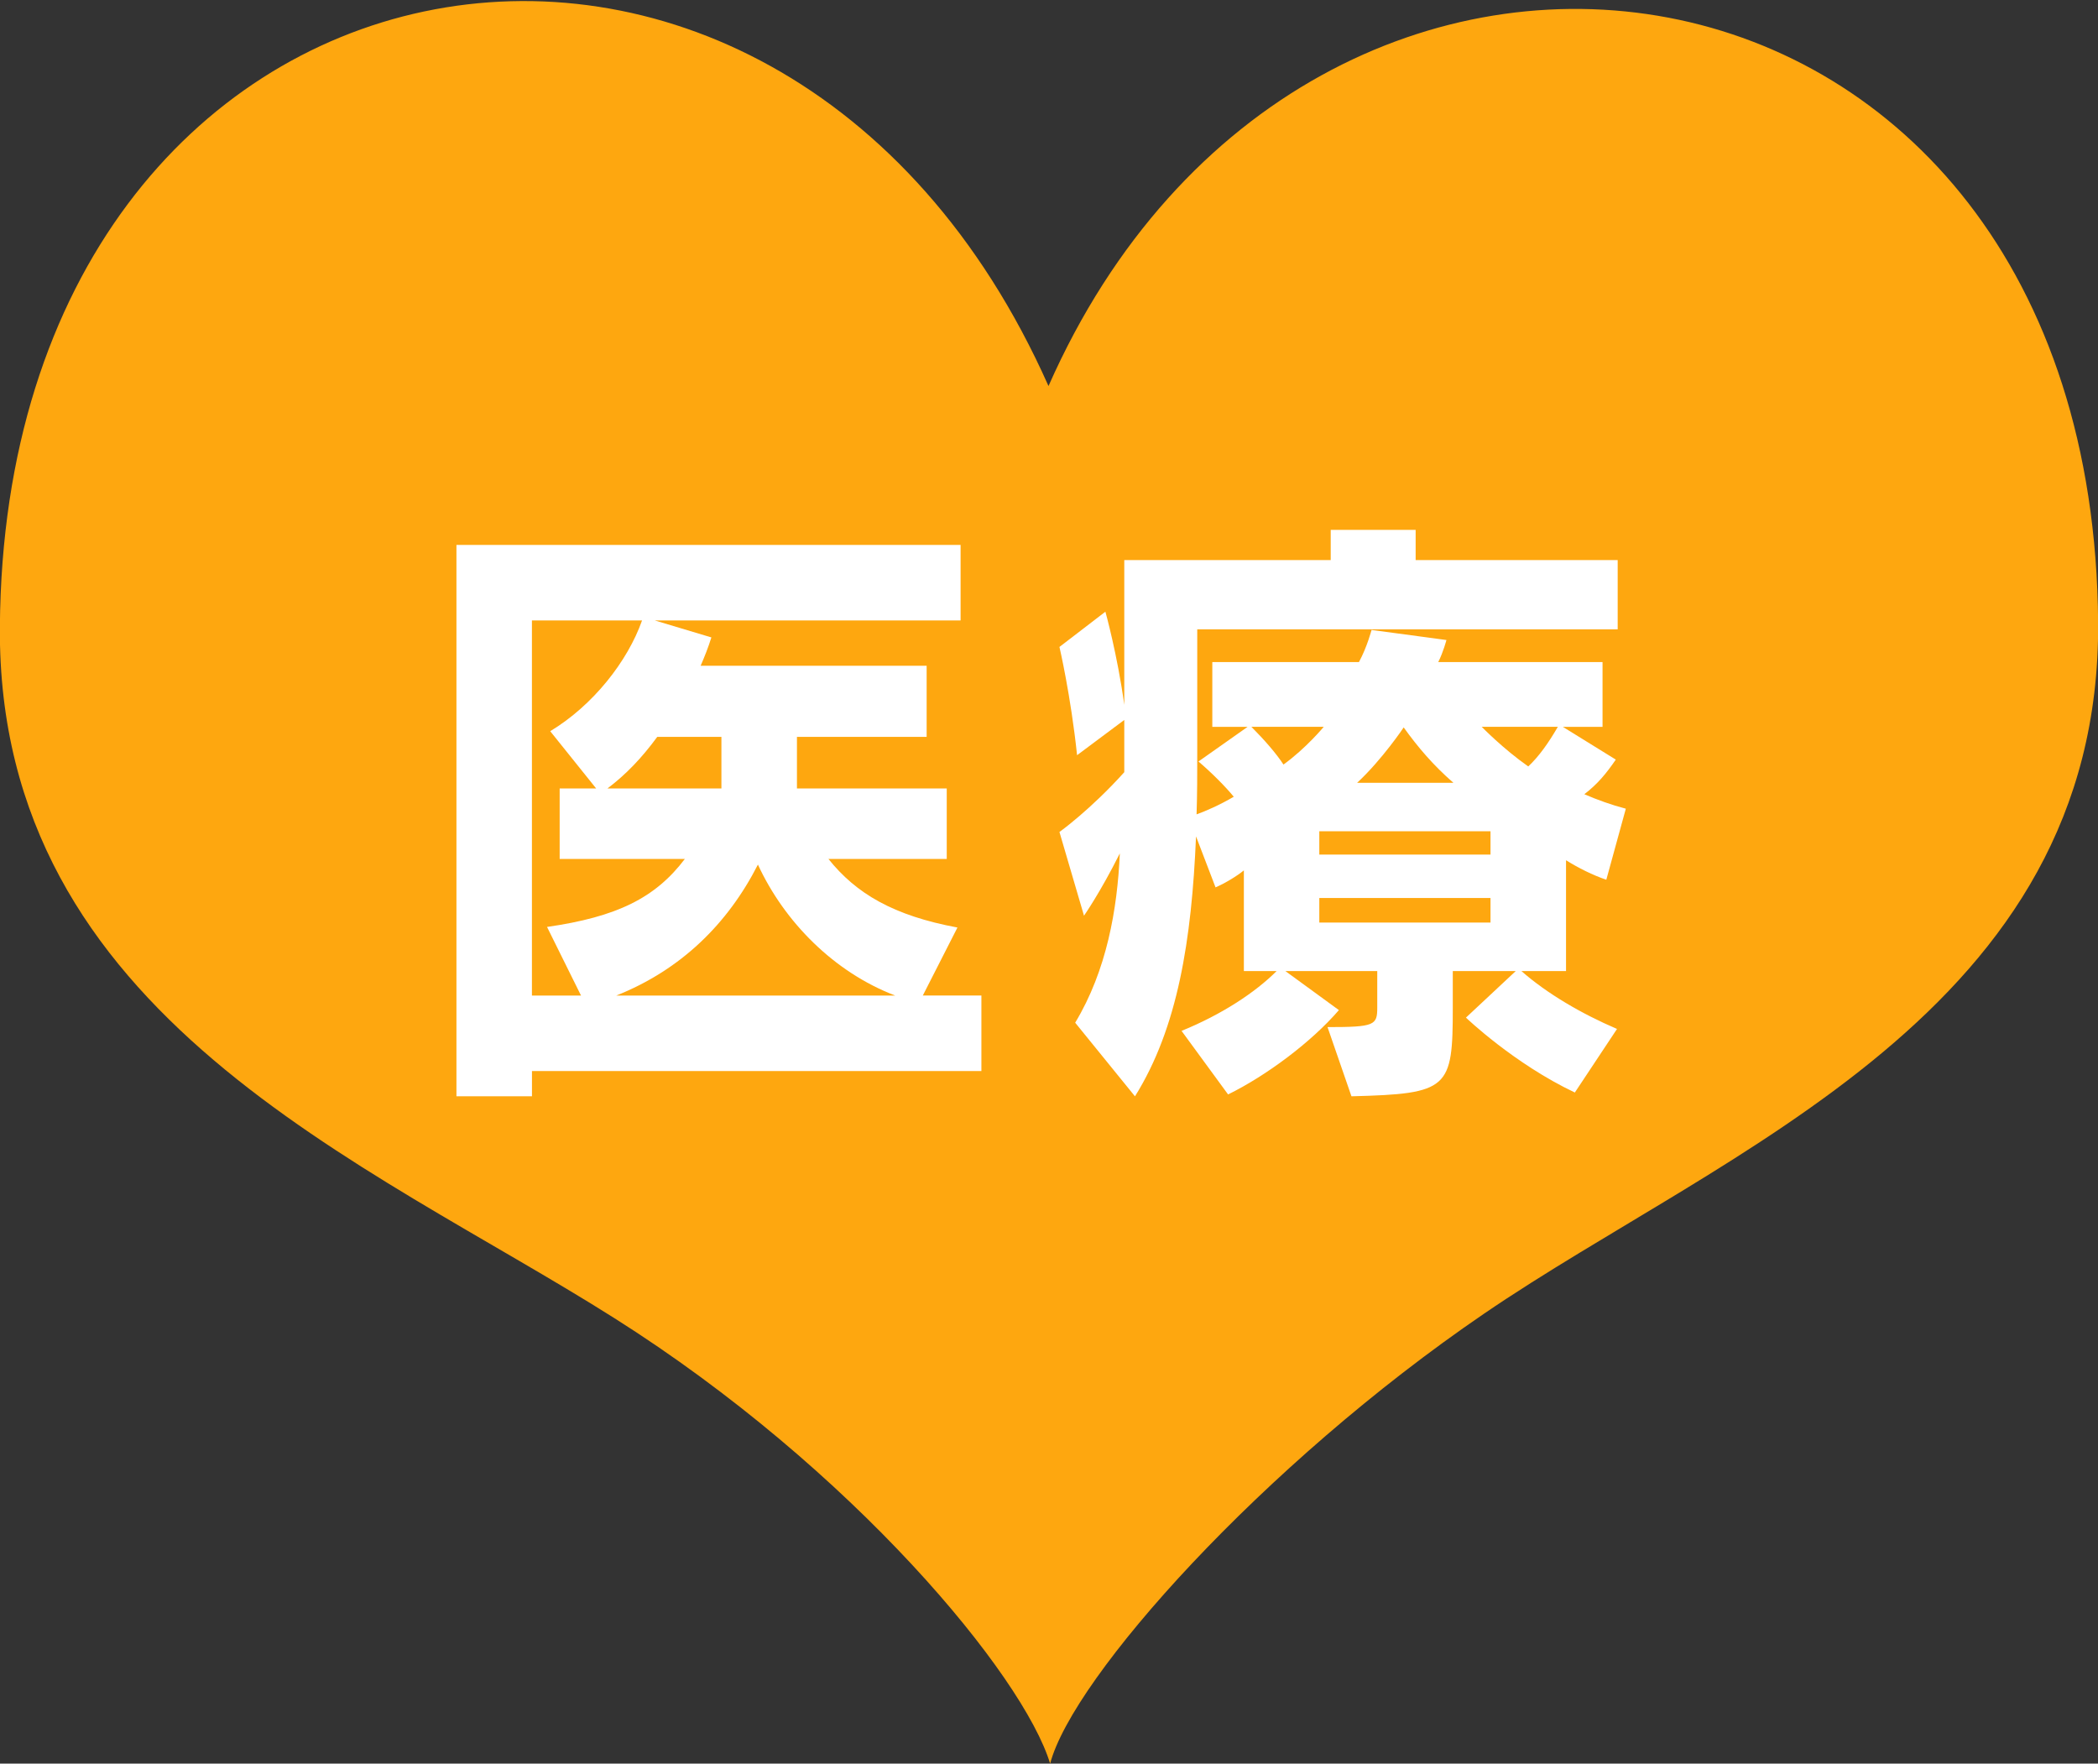 <?xml version="1.0" encoding="utf-8"?>
<!-- Generator: Adobe Illustrator 16.0.0, SVG Export Plug-In . SVG Version: 6.00 Build 0)  -->
<!DOCTYPE svg PUBLIC "-//W3C//DTD SVG 1.1//EN" "http://www.w3.org/Graphics/SVG/1.1/DTD/svg11.dtd">
<svg version="1.1" id="icon-heart-iryo.svg" xmlns="http://www.w3.org/2000/svg" xmlns:xlink="http://www.w3.org/1999/xlink"
	 x="0px" y="0px" width="50px" height="42.031px" viewBox="0 0 50 42.031" enable-background="new 0 0 50 42.031"
	 xml:space="preserve">
<rect x="0" y="0" width="50" height="42.031" fill="#333333" stroke="none"/>
<path id="hear" fill="#FEA70F" d="M24.988,9.2C18.516-5.36,0.118-1.96-0.003,14.94c-0.067,9.28,8.761,12.75,14.638,16.47
	c5.7,3.601,9.756,8.521,10.392,10.621c0.543-2.061,5.062-7.121,10.338-10.721c5.768-3.939,14.699-7.189,14.638-16.47
	C49.881-2.11,31.163-4.78,24.988,9.2z"/>
<g>
	<path fill="#FFFFFF" d="M12.678,25.526v0.6h-1.8v-13.14h12.015v1.8h-7.29l1.351,0.405c-0.075,0.24-0.165,0.465-0.256,0.675h5.386
		v1.695h-3.091v1.229h3.57v1.68h-2.82c0.66,0.825,1.545,1.35,3.075,1.635l-0.825,1.62h1.396v1.8H12.678z M13.338,20.471v-1.68h0.87
		l-1.095-1.365c1.02-0.615,1.845-1.665,2.189-2.64h-2.625v8.94h1.17l-0.81-1.635c1.665-0.24,2.58-0.69,3.285-1.621H13.338z
		 M17.193,17.561h-1.529c-0.375,0.51-0.75,0.9-1.186,1.229h2.715V17.561z M18.063,20.605c-0.72,1.411-1.83,2.505-3.375,3.121h6.646
		C19.878,23.17,18.693,21.971,18.063,20.605z"/>
	<path fill="#FFFFFF" d="M38.282,20.966c-0.314-0.105-0.675-0.285-0.96-0.465v2.641h-1.064c0.614,0.54,1.439,1.02,2.279,1.38
		l-1.005,1.515c-1.455-0.689-2.595-1.785-2.595-1.785l1.186-1.109h-1.5v0.87c0,1.935-0.091,2.055-2.415,2.114l-0.57-1.649
		c1.125,0,1.185-0.045,1.185-0.465v-0.87h-2.189l1.275,0.93c-0.66,0.765-1.726,1.56-2.641,2.01l-1.109-1.515
		c0.96-0.391,1.755-0.915,2.265-1.425h-0.78v-2.4c-0.165,0.135-0.435,0.3-0.675,0.405l-0.465-1.215
		c-0.105,2.475-0.435,4.56-1.455,6.195l-1.425-1.755c0.75-1.245,1.005-2.7,1.064-4.035c-0.465,0.93-0.854,1.485-0.854,1.485
		l-0.585-1.995c0,0,0.735-0.525,1.545-1.425c0-0.195,0-0.225,0-0.42v-0.825l-1.125,0.84c-0.15-1.425-0.42-2.58-0.42-2.58l1.095-0.84
		c0,0,0.285,1.02,0.45,2.22v-3.45h4.92v-0.72h2.024v0.72h4.815v1.65h-10.02v2.955c0,0.495,0,0.975-0.016,1.455
		c0.21-0.075,0.556-0.225,0.886-0.42c-0.195-0.24-0.54-0.585-0.841-0.84l1.17-0.825h-0.84v-1.545h3.495
		c0.195-0.36,0.3-0.765,0.3-0.765l1.785,0.24c0,0-0.075,0.285-0.195,0.525h3.915v1.545h-0.945l1.261,0.78
		c-0.226,0.33-0.436,0.585-0.75,0.825c0.314,0.135,0.645,0.255,0.989,0.345L38.282,20.966z M29.823,17.321
		c0.314,0.315,0.6,0.645,0.765,0.9c0.54-0.39,0.96-0.9,0.96-0.9H29.823z M35.522,19.811h-4.08v0.555h4.08V19.811z M35.522,21.401
		h-4.08v0.585h4.08V21.401z M33.453,17.336c0,0-0.511,0.765-1.11,1.32h2.295C34.157,18.236,33.798,17.816,33.453,17.336z
		 M35.312,17.321c0,0,0.51,0.525,1.11,0.945c0.255-0.24,0.479-0.555,0.705-0.945H35.312z"/>
</g>
</svg>
